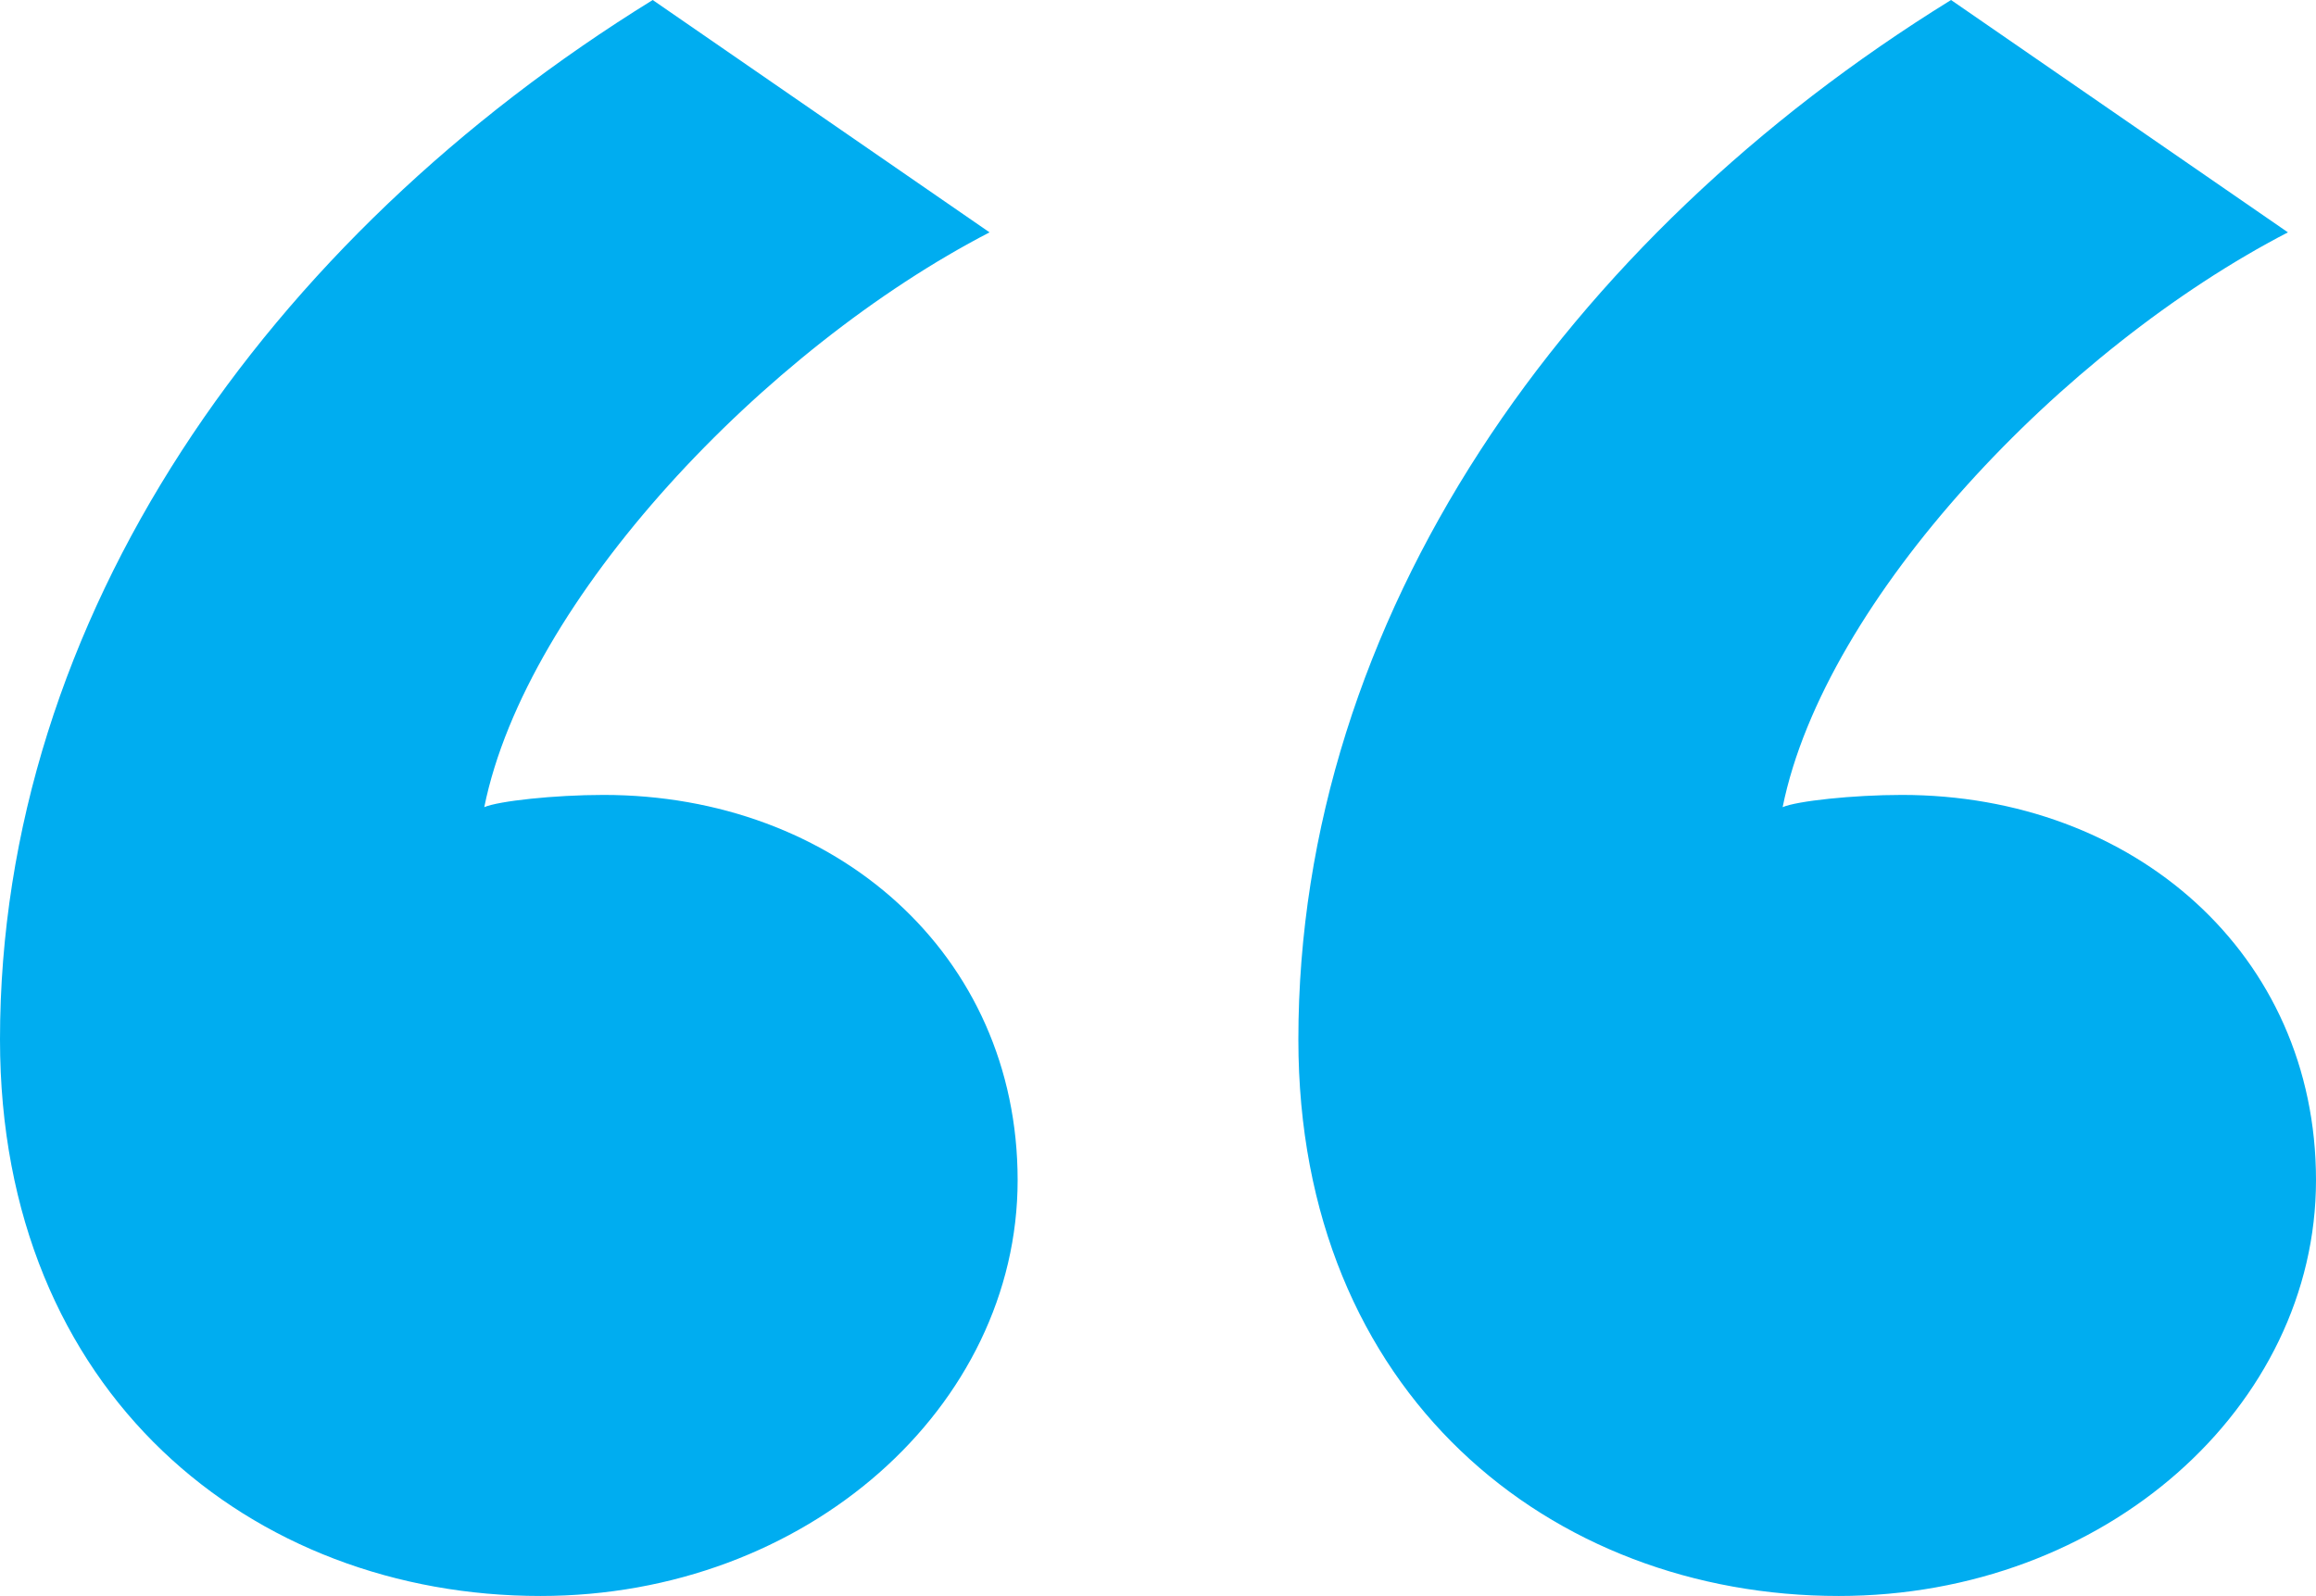 <svg xmlns="http://www.w3.org/2000/svg" width="74" height="51" viewBox="0 0 74 51" fill="none"><path d="M20.855 0C8.521 7.621 0 19.736 0 33.218C0 44.552 8.073 51 17.267 51C25.788 51 32.515 44.943 32.515 37.713C32.515 30.483 26.685 25.402 19.285 25.402C17.715 25.402 15.921 25.598 15.473 25.793C16.818 19.149 24.442 11.138 31.618 7.425L20.855 0ZM62.339 0C50.006 7.621 41.485 19.736 41.485 33.218C41.485 44.552 49.558 51 58.752 51C67.273 51 74 44.943 74 37.713C74 30.483 68.17 25.402 60.77 25.402C59.2 25.402 57.406 25.598 56.958 25.793C58.303 19.149 65.927 11.138 73.103 7.425L62.339 0Z" fill="#00ADF0"></path></svg>